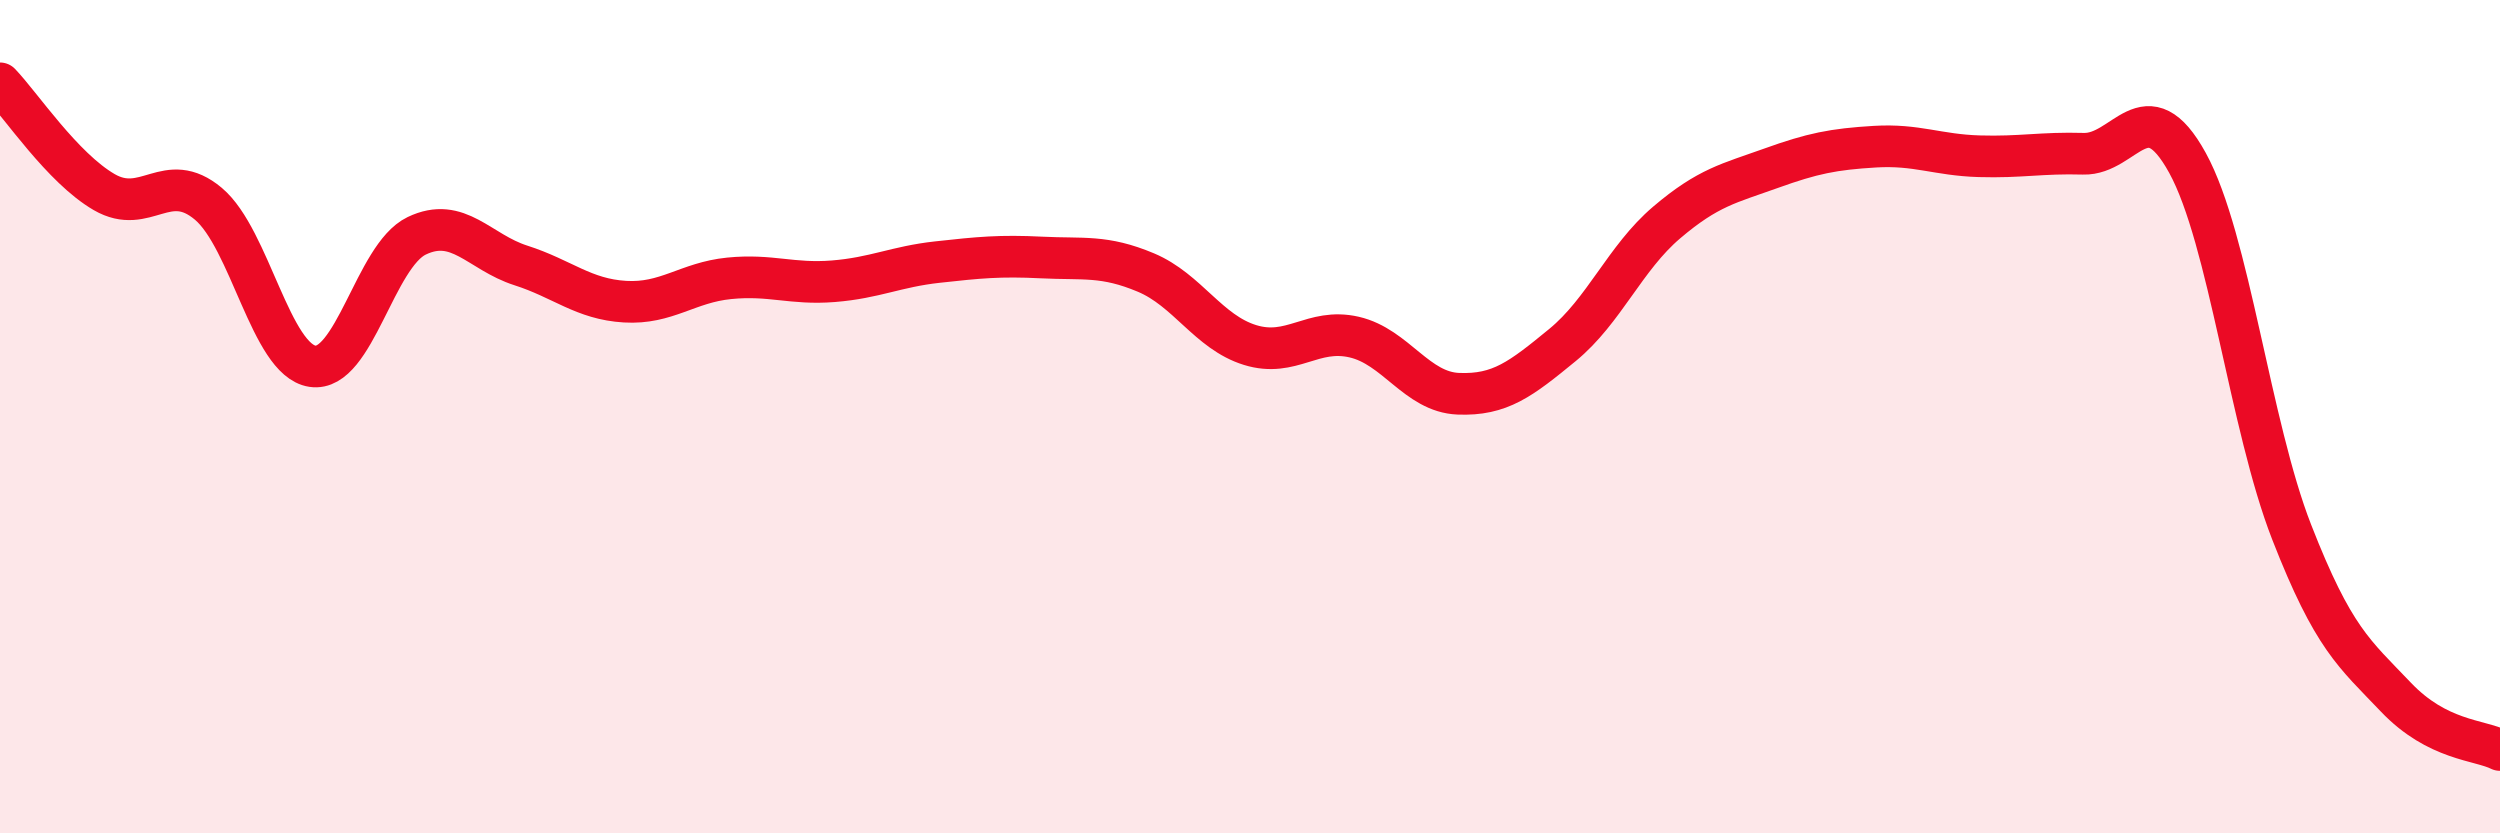 
    <svg width="60" height="20" viewBox="0 0 60 20" xmlns="http://www.w3.org/2000/svg">
      <path
        d="M 0,2 C 0.5,2.52 1.5,4.03 2.5,4.61 C 3.5,5.19 4,4.05 5,4.89 C 6,5.73 6.5,8.64 7.5,8.79 C 8.5,8.94 9,6.14 10,5.66 C 11,5.18 11.5,6.05 12.5,6.37 C 13.5,6.69 14,7.18 15,7.24 C 16,7.3 16.5,6.78 17.5,6.68 C 18.5,6.58 19,6.83 20,6.75 C 21,6.67 21.5,6.4 22.5,6.29 C 23.5,6.18 24,6.13 25,6.18 C 26,6.23 26.5,6.12 27.5,6.54 C 28.5,6.96 29,7.97 30,8.28 C 31,8.59 31.5,7.86 32.5,8.09 C 33.5,8.32 34,9.41 35,9.45 C 36,9.49 36.5,9.1 37.5,8.28 C 38.5,7.46 39,6.19 40,5.34 C 41,4.49 41.5,4.4 42.5,4.04 C 43.5,3.68 44,3.58 45,3.52 C 46,3.46 46.5,3.72 47.5,3.75 C 48.5,3.78 49,3.66 50,3.69 C 51,3.72 51.5,2.09 52.5,3.91 C 53.5,5.73 54,10.21 55,12.77 C 56,15.33 56.5,15.68 57.5,16.73 C 58.5,17.78 59.5,17.75 60,18L60 20L0 20Z"
        fill="#EB0A25"
        opacity="0.1"
        stroke-linecap="round"
        stroke-linejoin="round"
      />
      <path
        d="M 0,2 C 0.5,2.52 1.5,4.03 2.5,4.61 C 3.5,5.19 4,4.05 5,4.89 C 6,5.73 6.5,8.64 7.5,8.79 C 8.5,8.94 9,6.14 10,5.66 C 11,5.18 11.5,6.05 12.5,6.37 C 13.5,6.69 14,7.18 15,7.24 C 16,7.3 16.5,6.78 17.5,6.68 C 18.5,6.58 19,6.83 20,6.75 C 21,6.67 21.5,6.4 22.5,6.29 C 23.5,6.18 24,6.13 25,6.18 C 26,6.23 26.5,6.12 27.5,6.54 C 28.5,6.96 29,7.97 30,8.28 C 31,8.59 31.5,7.86 32.5,8.09 C 33.5,8.32 34,9.41 35,9.45 C 36,9.49 36.5,9.1 37.5,8.28 C 38.5,7.46 39,6.19 40,5.34 C 41,4.49 41.5,4.4 42.5,4.04 C 43.5,3.68 44,3.58 45,3.52 C 46,3.46 46.5,3.72 47.5,3.75 C 48.5,3.78 49,3.66 50,3.69 C 51,3.72 51.5,2.09 52.5,3.91 C 53.5,5.73 54,10.21 55,12.77 C 56,15.33 56.5,15.68 57.5,16.73 C 58.5,17.78 59.5,17.75 60,18"
        stroke="#EB0A25"
        stroke-width="1"
        fill="none"
        stroke-linecap="round"
        stroke-linejoin="round"
      />
    </svg>
  